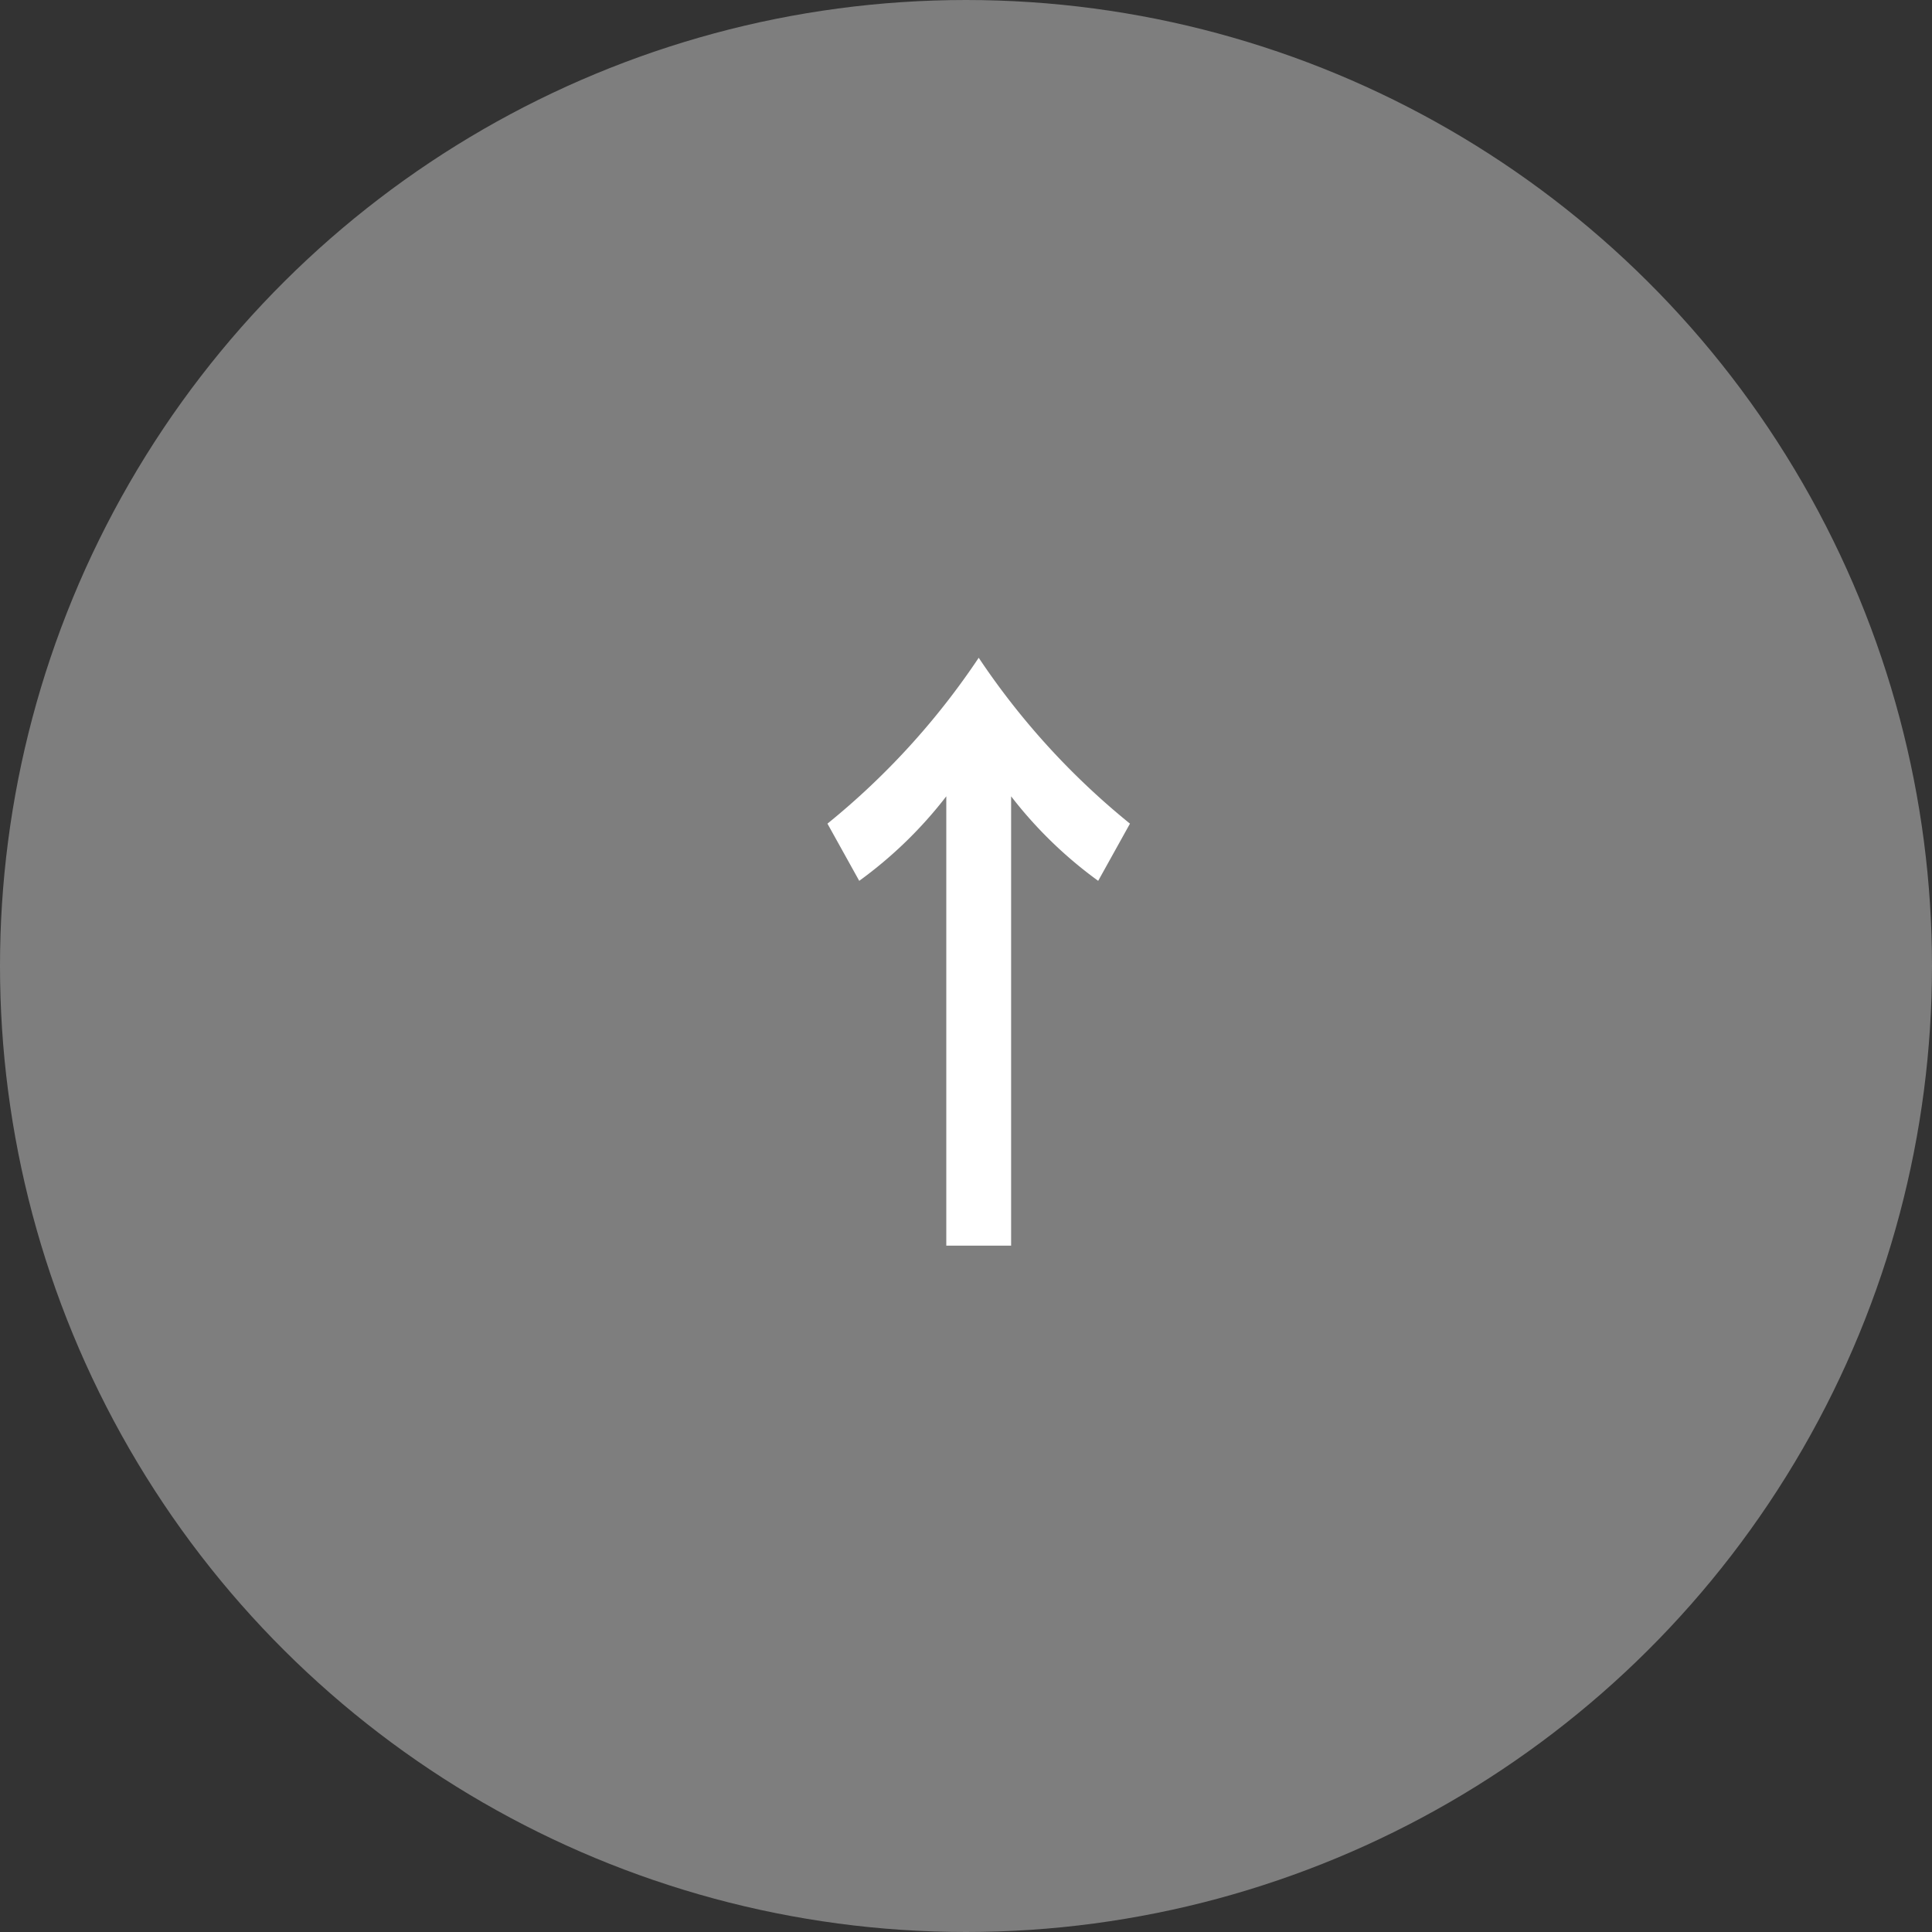 <svg xmlns="http://www.w3.org/2000/svg" width="76" height="76" viewBox="0 0 76 76">
  <rect x="0" y="0" width="76" height="76" fill="#333333" stroke="none"/>
  <g id="pagetop" transform="translate(-1809 -474)">
    <circle id="椭圆_5" data-name="椭圆 5" cx="38" cy="38" r="38" transform="translate(1809 550) rotate(-90)" fill="#909090" opacity="0.809"/>
    <path id="路径_3" data-name="路径 3" d="M18.675-10.775H1v2.55H18.675A16.719,16.719,0,0,0,15.35-4.8L17.6-3.55A29.388,29.388,0,0,1,24.125-9.5,29.388,29.388,0,0,1,17.6-15.45L15.35-14.2A16.719,16.719,0,0,0,18.675-10.775Z" transform="translate(1857 524) rotate(-90)" fill="#fff"/>
  </g>
</svg>
